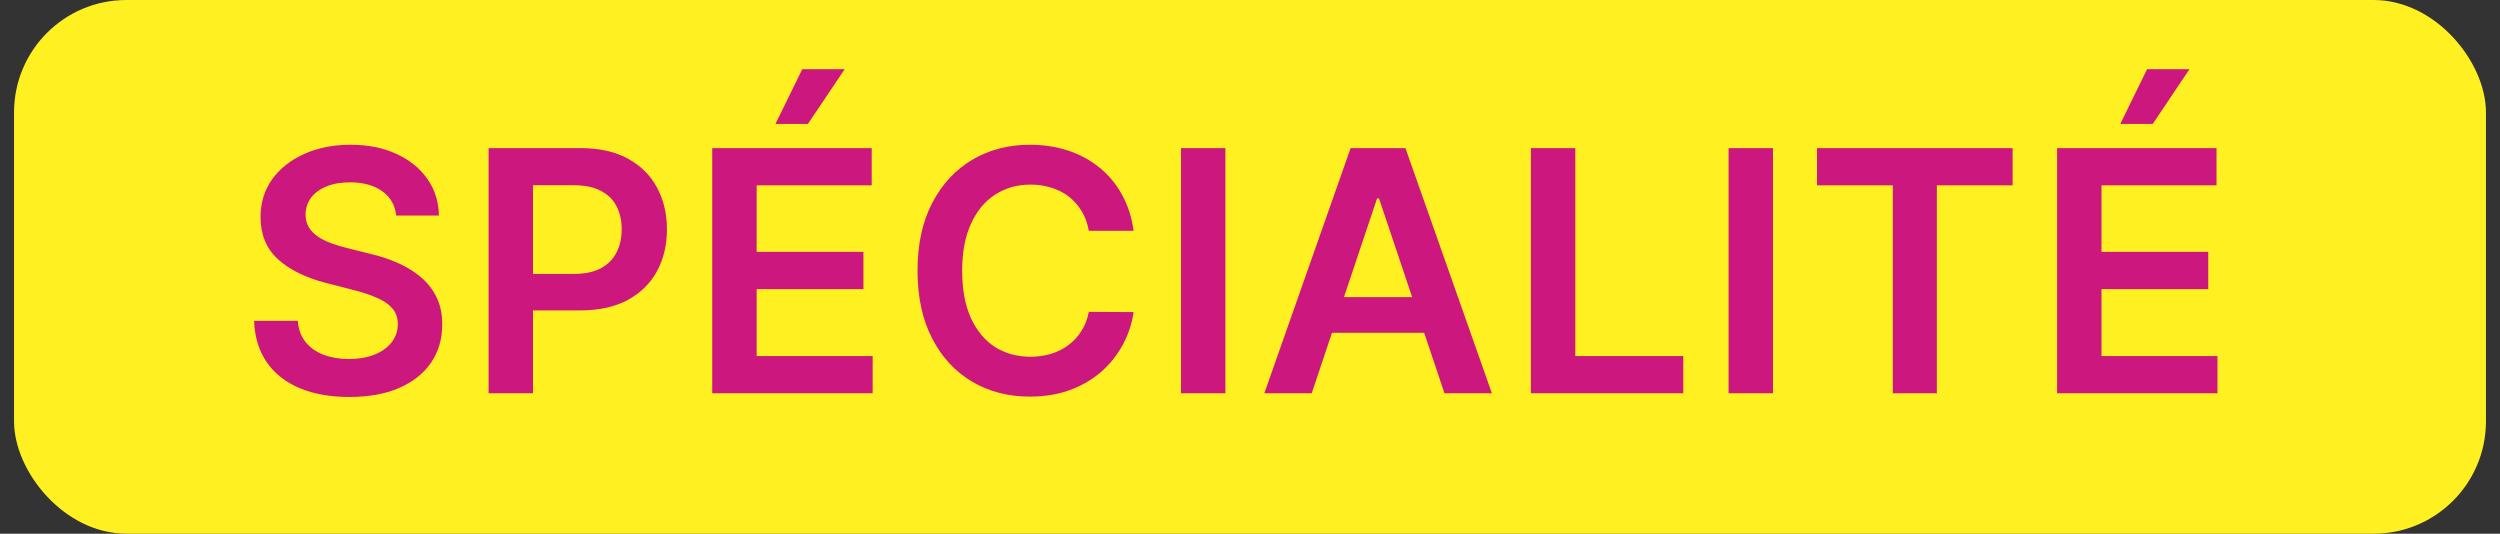 <?xml version="1.0" encoding="UTF-8"?> <svg xmlns="http://www.w3.org/2000/svg" width="89" height="19" viewBox="0 0 89 19" fill="none"><rect x="0" y="0" width="89" height="19" fill="#333333" stroke="none"/><rect x="0.5" width="88" height="19" rx="4" fill="#FFF021"></rect><path d="M14.104 7.672C14.064 7.3 13.896 7.01 13.601 6.803C13.308 6.595 12.928 6.491 12.459 6.491C12.129 6.491 11.847 6.541 11.611 6.641C11.375 6.74 11.195 6.875 11.07 7.045C10.945 7.216 10.881 7.411 10.878 7.629C10.878 7.811 10.919 7.969 11.001 8.102C11.087 8.236 11.202 8.349 11.347 8.443C11.492 8.534 11.652 8.611 11.828 8.673C12.004 8.736 12.182 8.788 12.361 8.831L13.179 9.036C13.508 9.112 13.825 9.216 14.129 9.347C14.436 9.477 14.71 9.642 14.952 9.841C15.196 10.04 15.389 10.28 15.531 10.561C15.673 10.842 15.744 11.172 15.744 11.55C15.744 12.061 15.614 12.511 15.352 12.901C15.091 13.287 14.713 13.589 14.219 13.808C13.727 14.024 13.132 14.132 12.433 14.132C11.754 14.132 11.165 14.027 10.665 13.817C10.168 13.607 9.778 13.3 9.497 12.896C9.219 12.493 9.068 12.001 9.045 11.422H10.601C10.624 11.726 10.717 11.979 10.882 12.18C11.047 12.382 11.261 12.533 11.526 12.632C11.793 12.732 12.091 12.781 12.421 12.781C12.764 12.781 13.065 12.73 13.324 12.628C13.585 12.523 13.79 12.378 13.938 12.193C14.085 12.006 14.161 11.787 14.163 11.537C14.161 11.31 14.094 11.122 13.963 10.974C13.832 10.824 13.649 10.699 13.413 10.599C13.18 10.497 12.908 10.406 12.595 10.327L11.602 10.071C10.883 9.886 10.315 9.607 9.898 9.232C9.483 8.854 9.276 8.352 9.276 7.727C9.276 7.213 9.415 6.763 9.693 6.376C9.974 5.99 10.357 5.69 10.839 5.477C11.322 5.261 11.869 5.153 12.48 5.153C13.099 5.153 13.642 5.261 14.108 5.477C14.577 5.69 14.945 5.987 15.212 6.368C15.479 6.746 15.617 7.18 15.625 7.672H14.104ZM17.394 14V5.273H20.666C21.337 5.273 21.899 5.398 22.354 5.648C22.811 5.898 23.157 6.241 23.39 6.679C23.625 7.114 23.743 7.608 23.743 8.162C23.743 8.722 23.625 9.219 23.39 9.653C23.154 10.088 22.806 10.43 22.346 10.68C21.885 10.928 21.319 11.051 20.645 11.051H18.476V9.751H20.432C20.824 9.751 21.145 9.683 21.395 9.547C21.645 9.411 21.83 9.223 21.949 8.984C22.071 8.746 22.132 8.472 22.132 8.162C22.132 7.852 22.071 7.58 21.949 7.344C21.83 7.108 21.644 6.925 21.391 6.794C21.141 6.661 20.819 6.594 20.424 6.594H18.975V14H17.394ZM25.356 14V5.273H31.033V6.598H26.937V8.967H30.738V10.293H26.937V12.675H31.067V14H25.356ZM27.606 4.412L28.561 2.464H30.07L28.761 4.412H27.606ZM40.356 8.217H38.762C38.716 7.956 38.633 7.724 38.511 7.523C38.388 7.318 38.236 7.145 38.054 7.003C37.873 6.861 37.665 6.754 37.432 6.683C37.202 6.609 36.954 6.572 36.687 6.572C36.212 6.572 35.792 6.692 35.425 6.93C35.059 7.166 34.772 7.513 34.565 7.97C34.357 8.425 34.253 8.98 34.253 9.636C34.253 10.304 34.357 10.867 34.565 11.324C34.775 11.778 35.062 12.122 35.425 12.355C35.792 12.585 36.211 12.7 36.682 12.7C36.944 12.7 37.188 12.666 37.415 12.598C37.645 12.527 37.851 12.423 38.033 12.287C38.218 12.151 38.373 11.983 38.498 11.784C38.626 11.585 38.714 11.358 38.762 11.102L40.356 11.111C40.296 11.526 40.167 11.915 39.968 12.278C39.772 12.642 39.515 12.963 39.197 13.242C38.878 13.517 38.506 13.733 38.08 13.889C37.654 14.043 37.181 14.119 36.661 14.119C35.894 14.119 35.209 13.942 34.607 13.587C34.005 13.232 33.53 12.719 33.184 12.048C32.837 11.378 32.664 10.574 32.664 9.636C32.664 8.696 32.839 7.892 33.188 7.224C33.538 6.554 34.013 6.041 34.616 5.686C35.218 5.331 35.9 5.153 36.661 5.153C37.147 5.153 37.599 5.222 38.016 5.358C38.434 5.494 38.806 5.695 39.133 5.959C39.459 6.22 39.728 6.541 39.938 6.922C40.151 7.3 40.29 7.732 40.356 8.217ZM43.624 5.273V14H42.044V5.273H43.624ZM46.697 14H45.01L48.082 5.273H50.034L53.111 14H51.423L49.092 7.062H49.024L46.697 14ZM46.753 10.578H51.355V11.848H46.753V10.578ZM54.5 14V5.273H56.081V12.675H59.925V14H54.5ZM63.118 5.273V14H61.537V5.273H63.118ZM64.686 6.598V5.273H71.649V6.598H68.952V14H67.384V6.598H64.686ZM73.232 14V5.273H78.908V6.598H74.813V8.967H78.614V10.293H74.813V12.675H78.942V14H73.232ZM75.482 4.412L76.436 2.464H77.945L76.637 4.412H75.482Z" fill="#CC177E"></path></svg> 